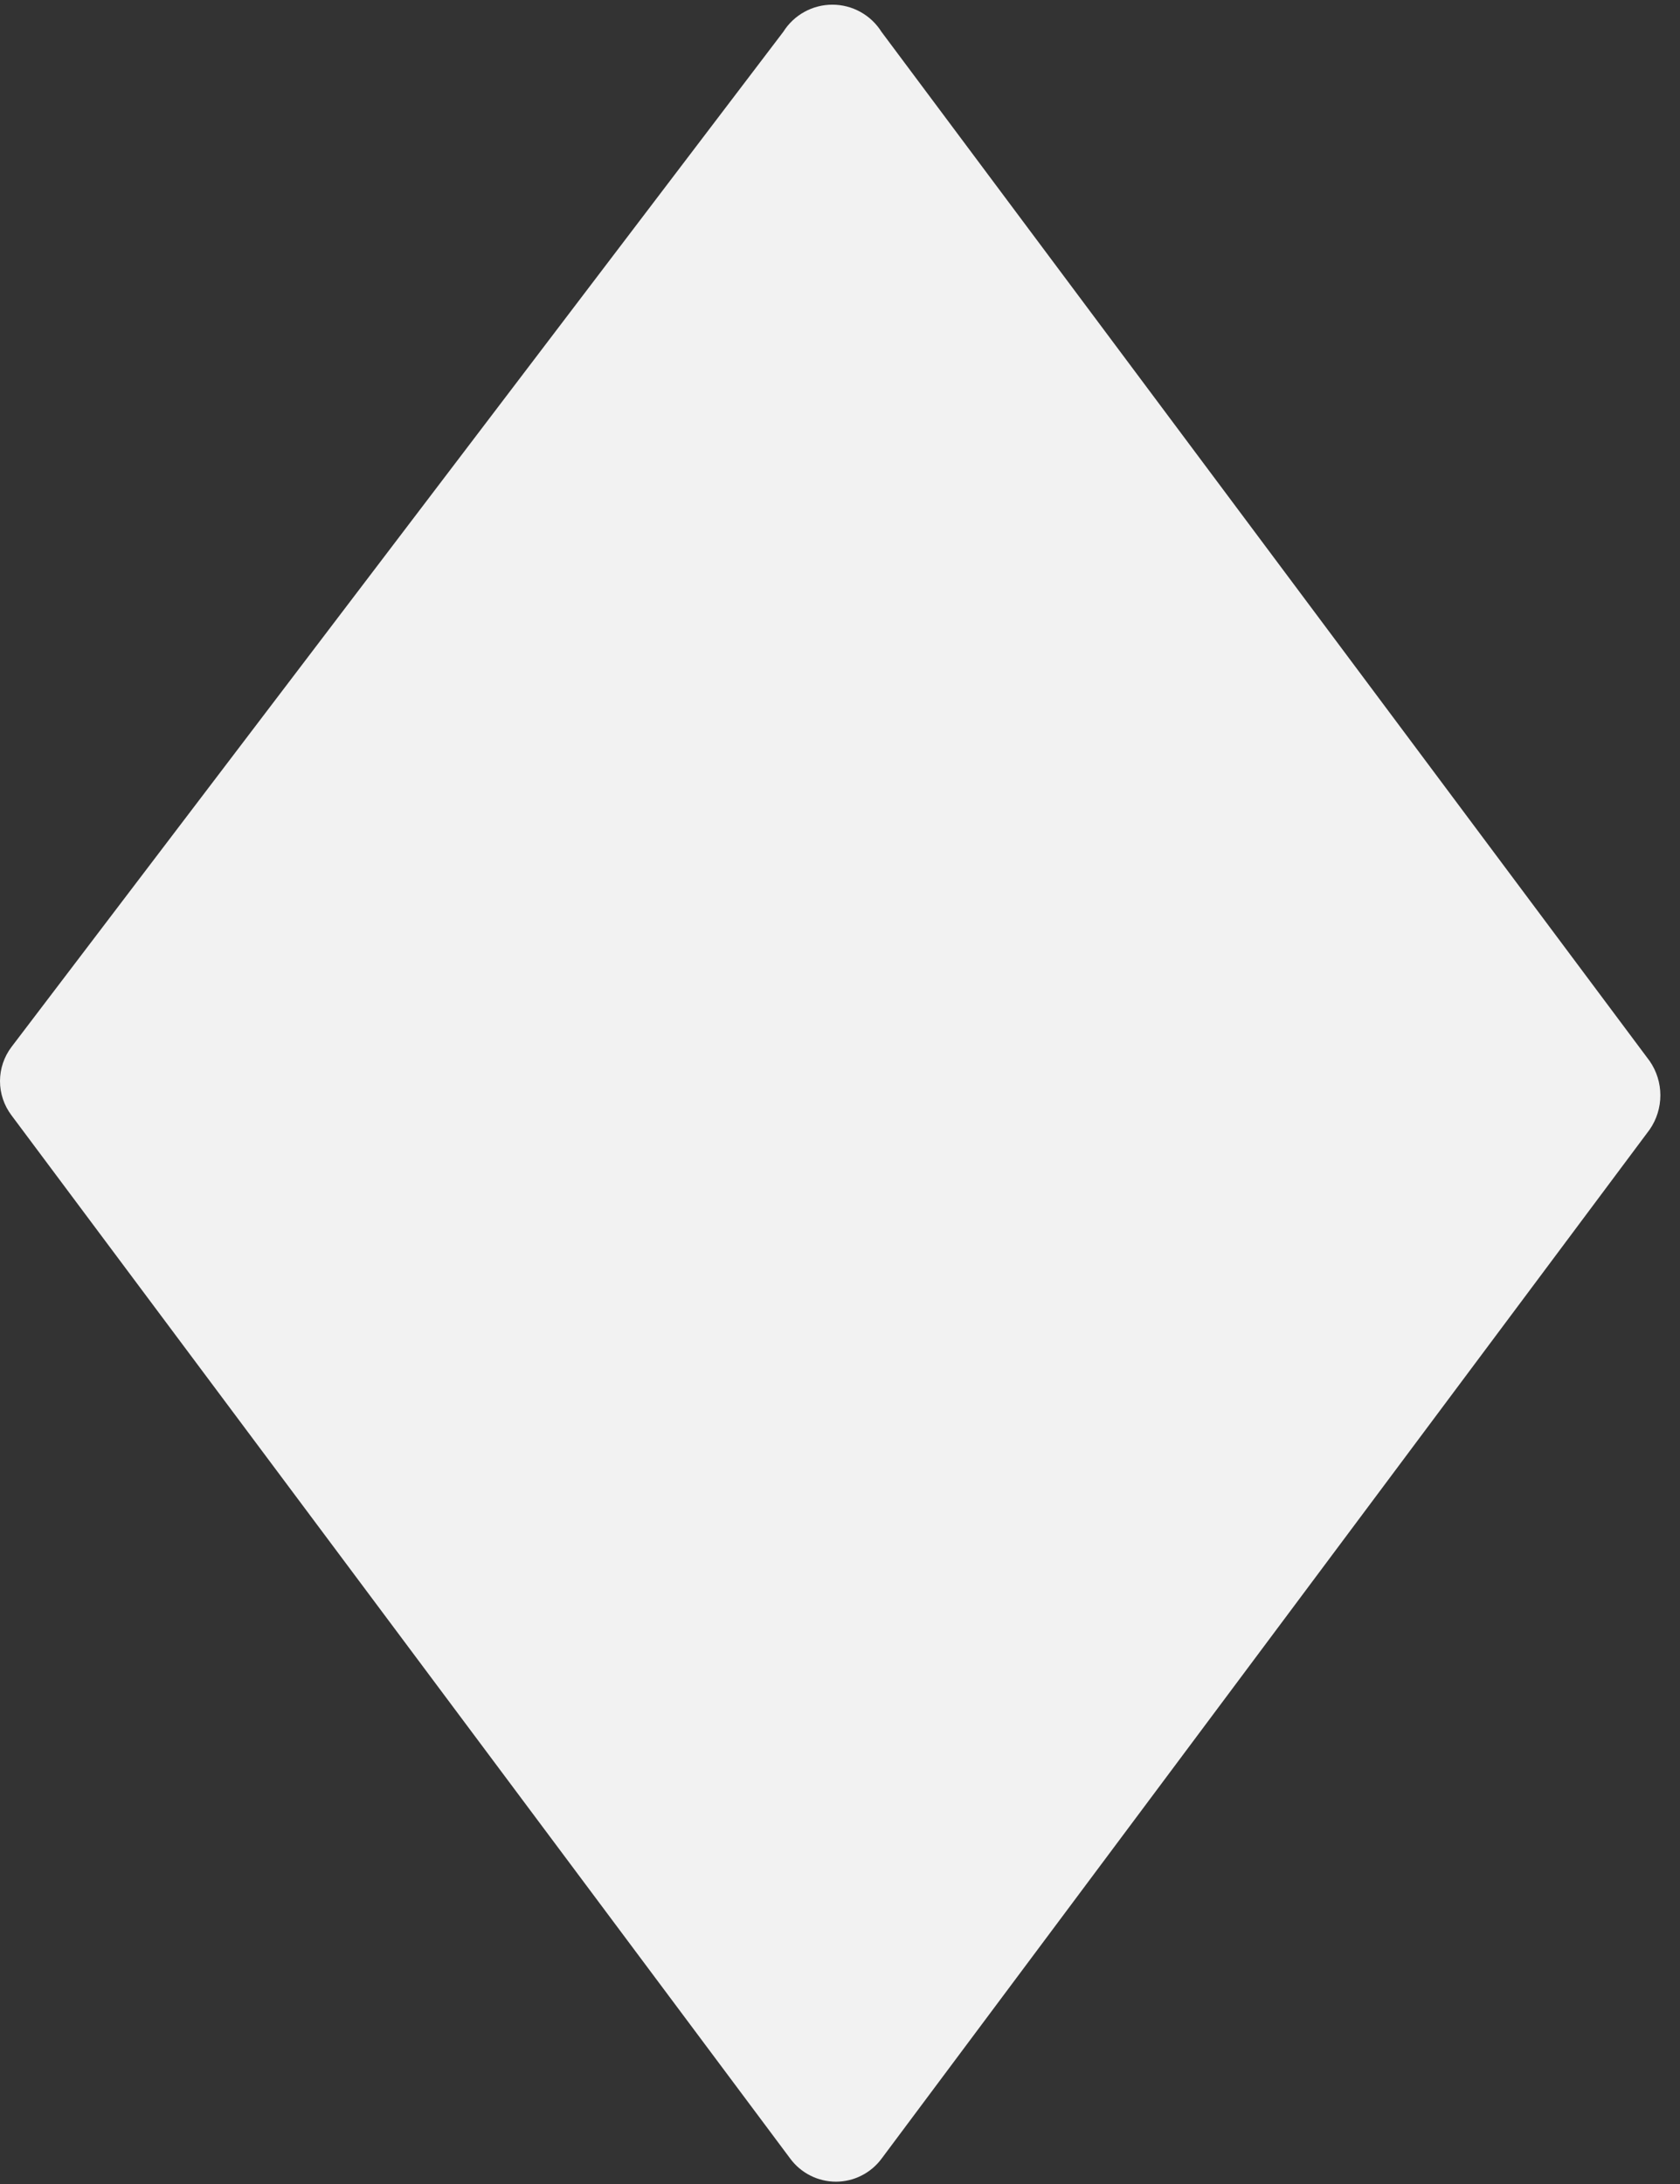 <svg width="70" height="91" viewBox="0 0 70 91" fill="none" xmlns="http://www.w3.org/2000/svg">
<rect x="0" y="0" width="70" height="91" fill="#333333" stroke="none"/>
<path d="M32.639 1.323L0.48 43.621C0.169 44.031 0 44.532 0 45.047C0 45.562 0.169 46.063 0.48 46.474L32.934 89.952C33.154 90.247 33.44 90.486 33.769 90.651C34.099 90.817 34.462 90.903 34.83 90.903C35.199 90.903 35.562 90.817 35.891 90.651C36.22 90.486 36.506 90.247 36.726 89.952L68.737 47.064C69.027 46.645 69.182 46.147 69.182 45.638C69.182 45.128 69.027 44.63 68.737 44.211L36.726 1.323C36.509 0.978 36.208 0.693 35.85 0.496C35.493 0.298 35.091 0.195 34.682 0.195C34.274 0.195 33.872 0.298 33.515 0.496C33.157 0.693 32.856 0.978 32.639 1.323Z" fill="#F2F2F2"/>
</svg>
